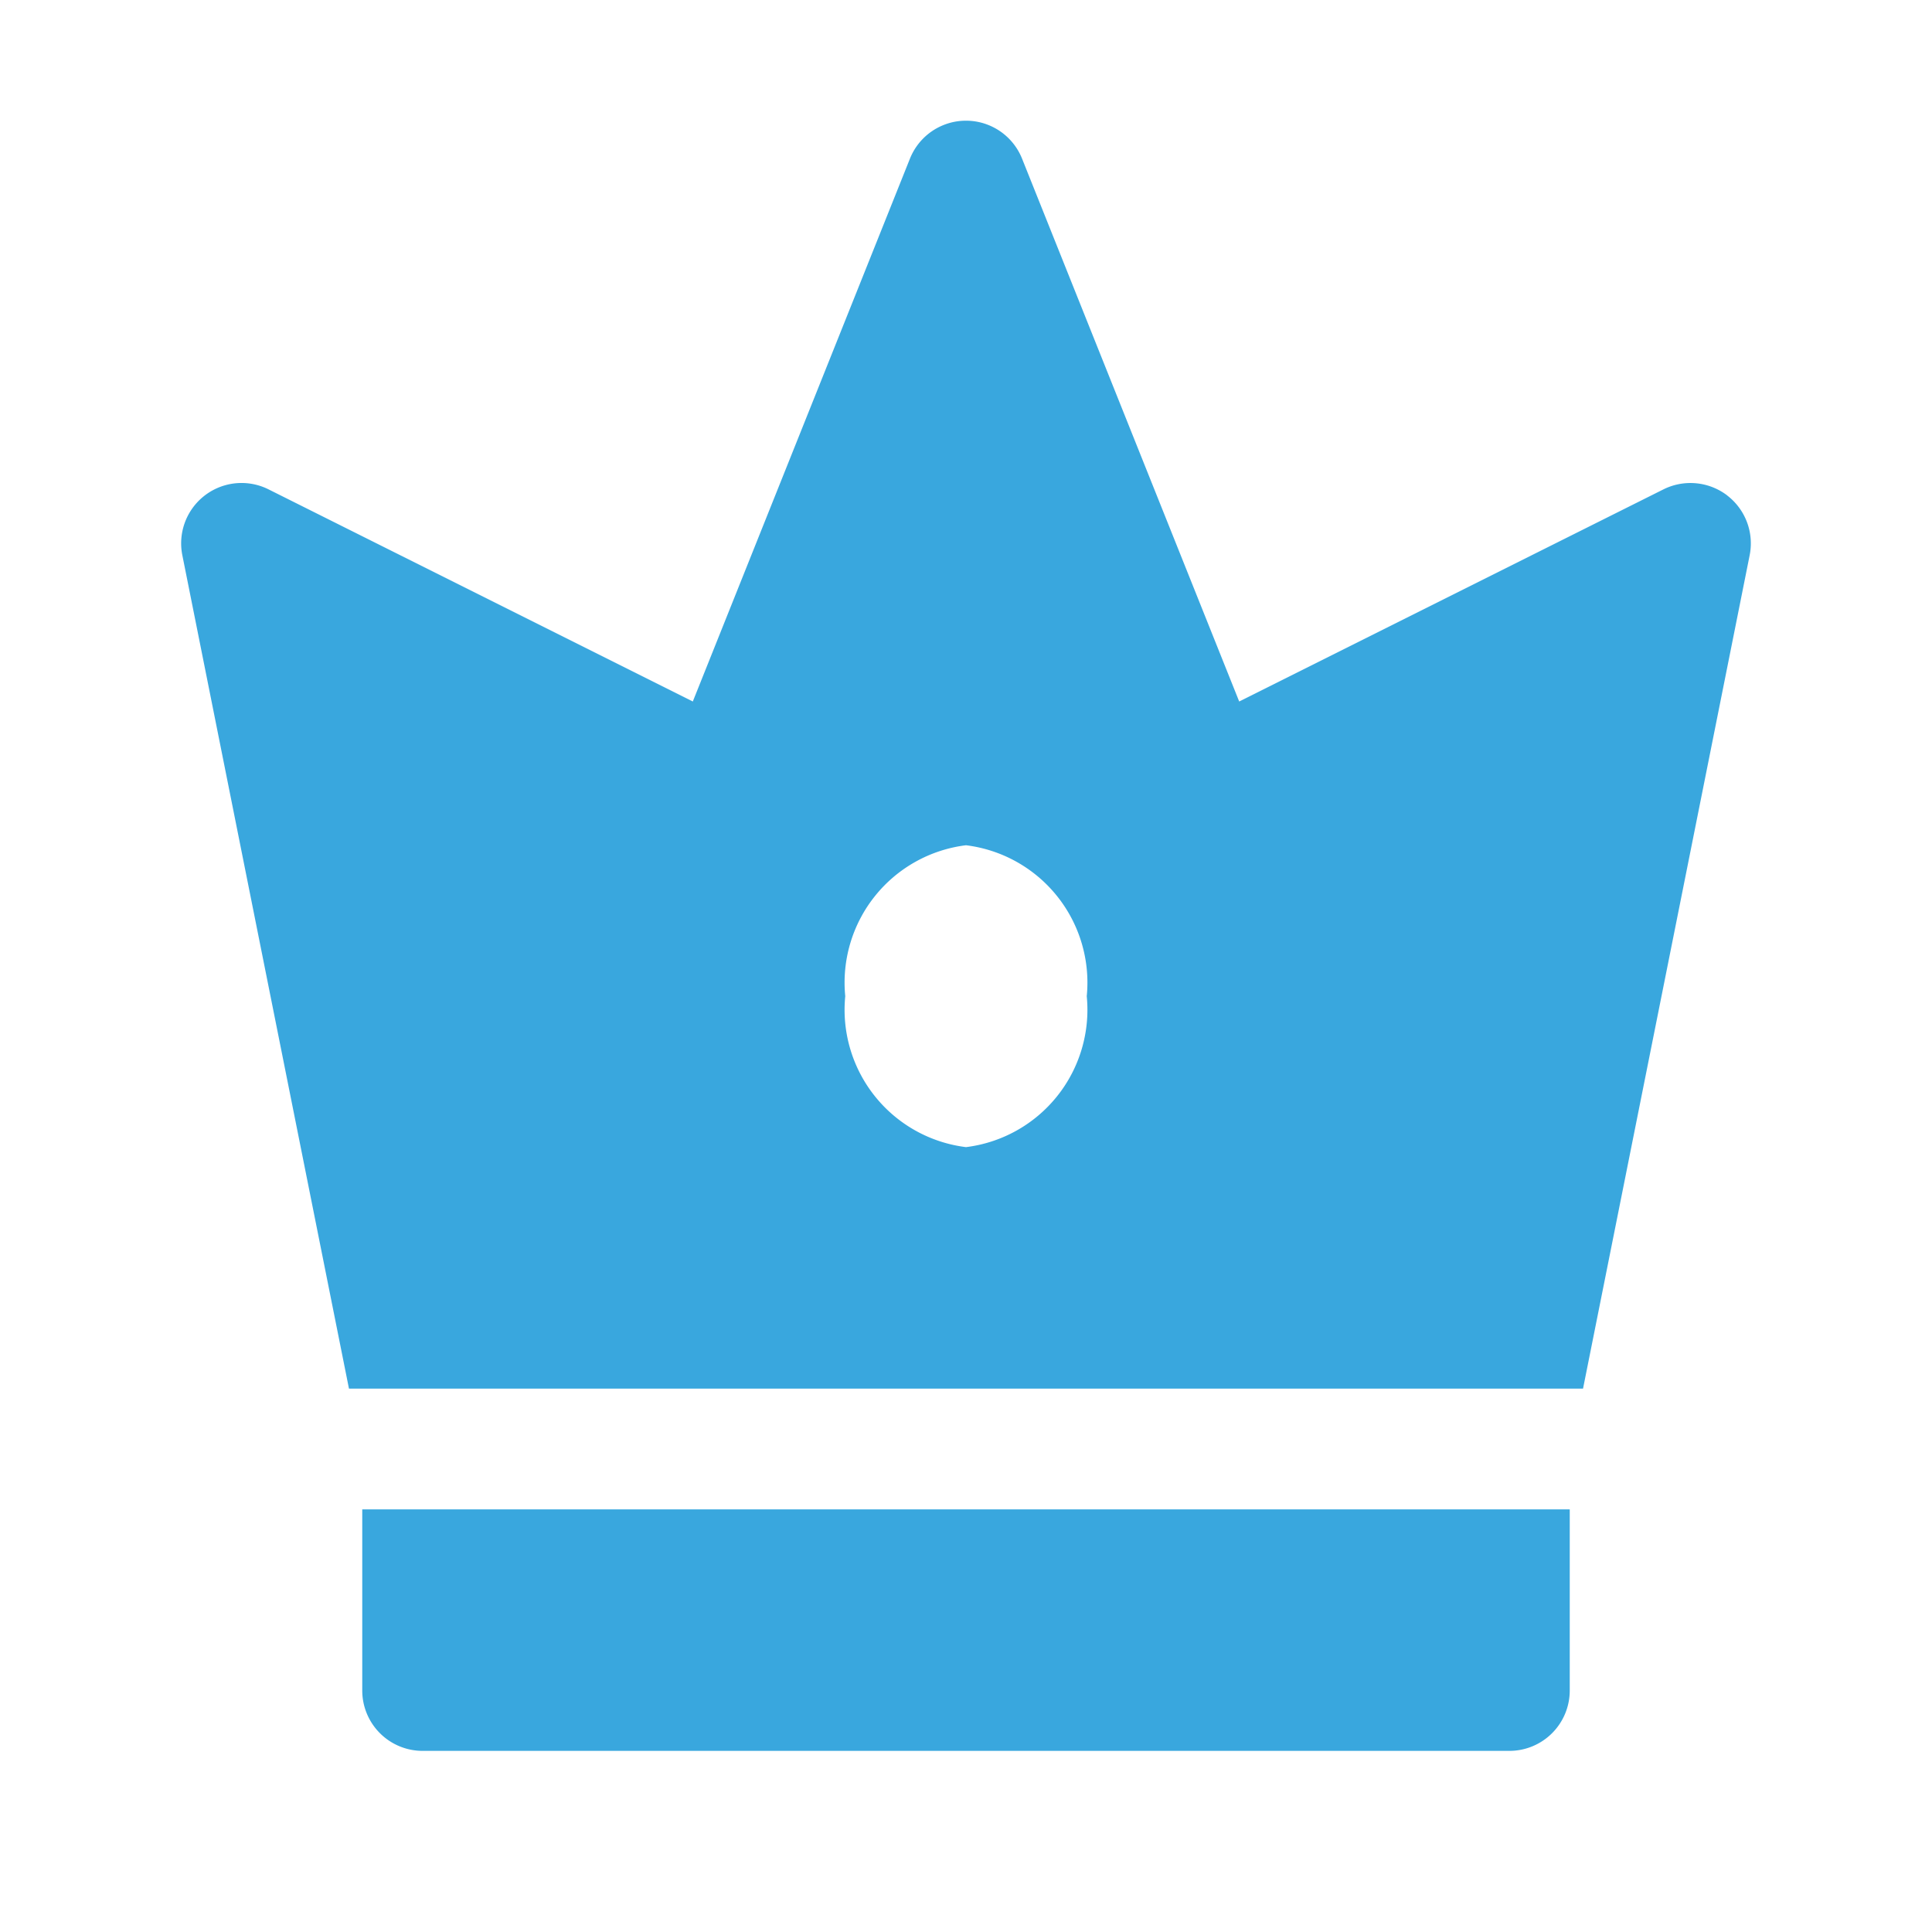 <svg xmlns="http://www.w3.org/2000/svg" xml:space="preserve" width="512" height="512" style="enable-background:new 0 0 512 512" viewBox="0 0 32 32"><path fill="#39a7de" d="M6 28a1 1 0 0 0 1 1h18a1 1 0 0 0 1-1v-3H6zM28.607 8.205a1.004 1.004 0 0 0-1.054-.1l-7.028 3.514-3.596-8.99a1 1 0 0 0-1.858 0l-3.596 8.99-7.028-3.514A1 1 0 0 0 3.02 9.196L5.78 23h20.44l2.76-13.804a1 1 0 0 0-.373-.99zM16 19a2.292 2.292 0 0 1-2-2.5 2.292 2.292 0 0 1 2-2.5 2.292 2.292 0 0 1 2 2.5 2.292 2.292 0 0 1-2 2.5z" data-original="#000000"/></svg>